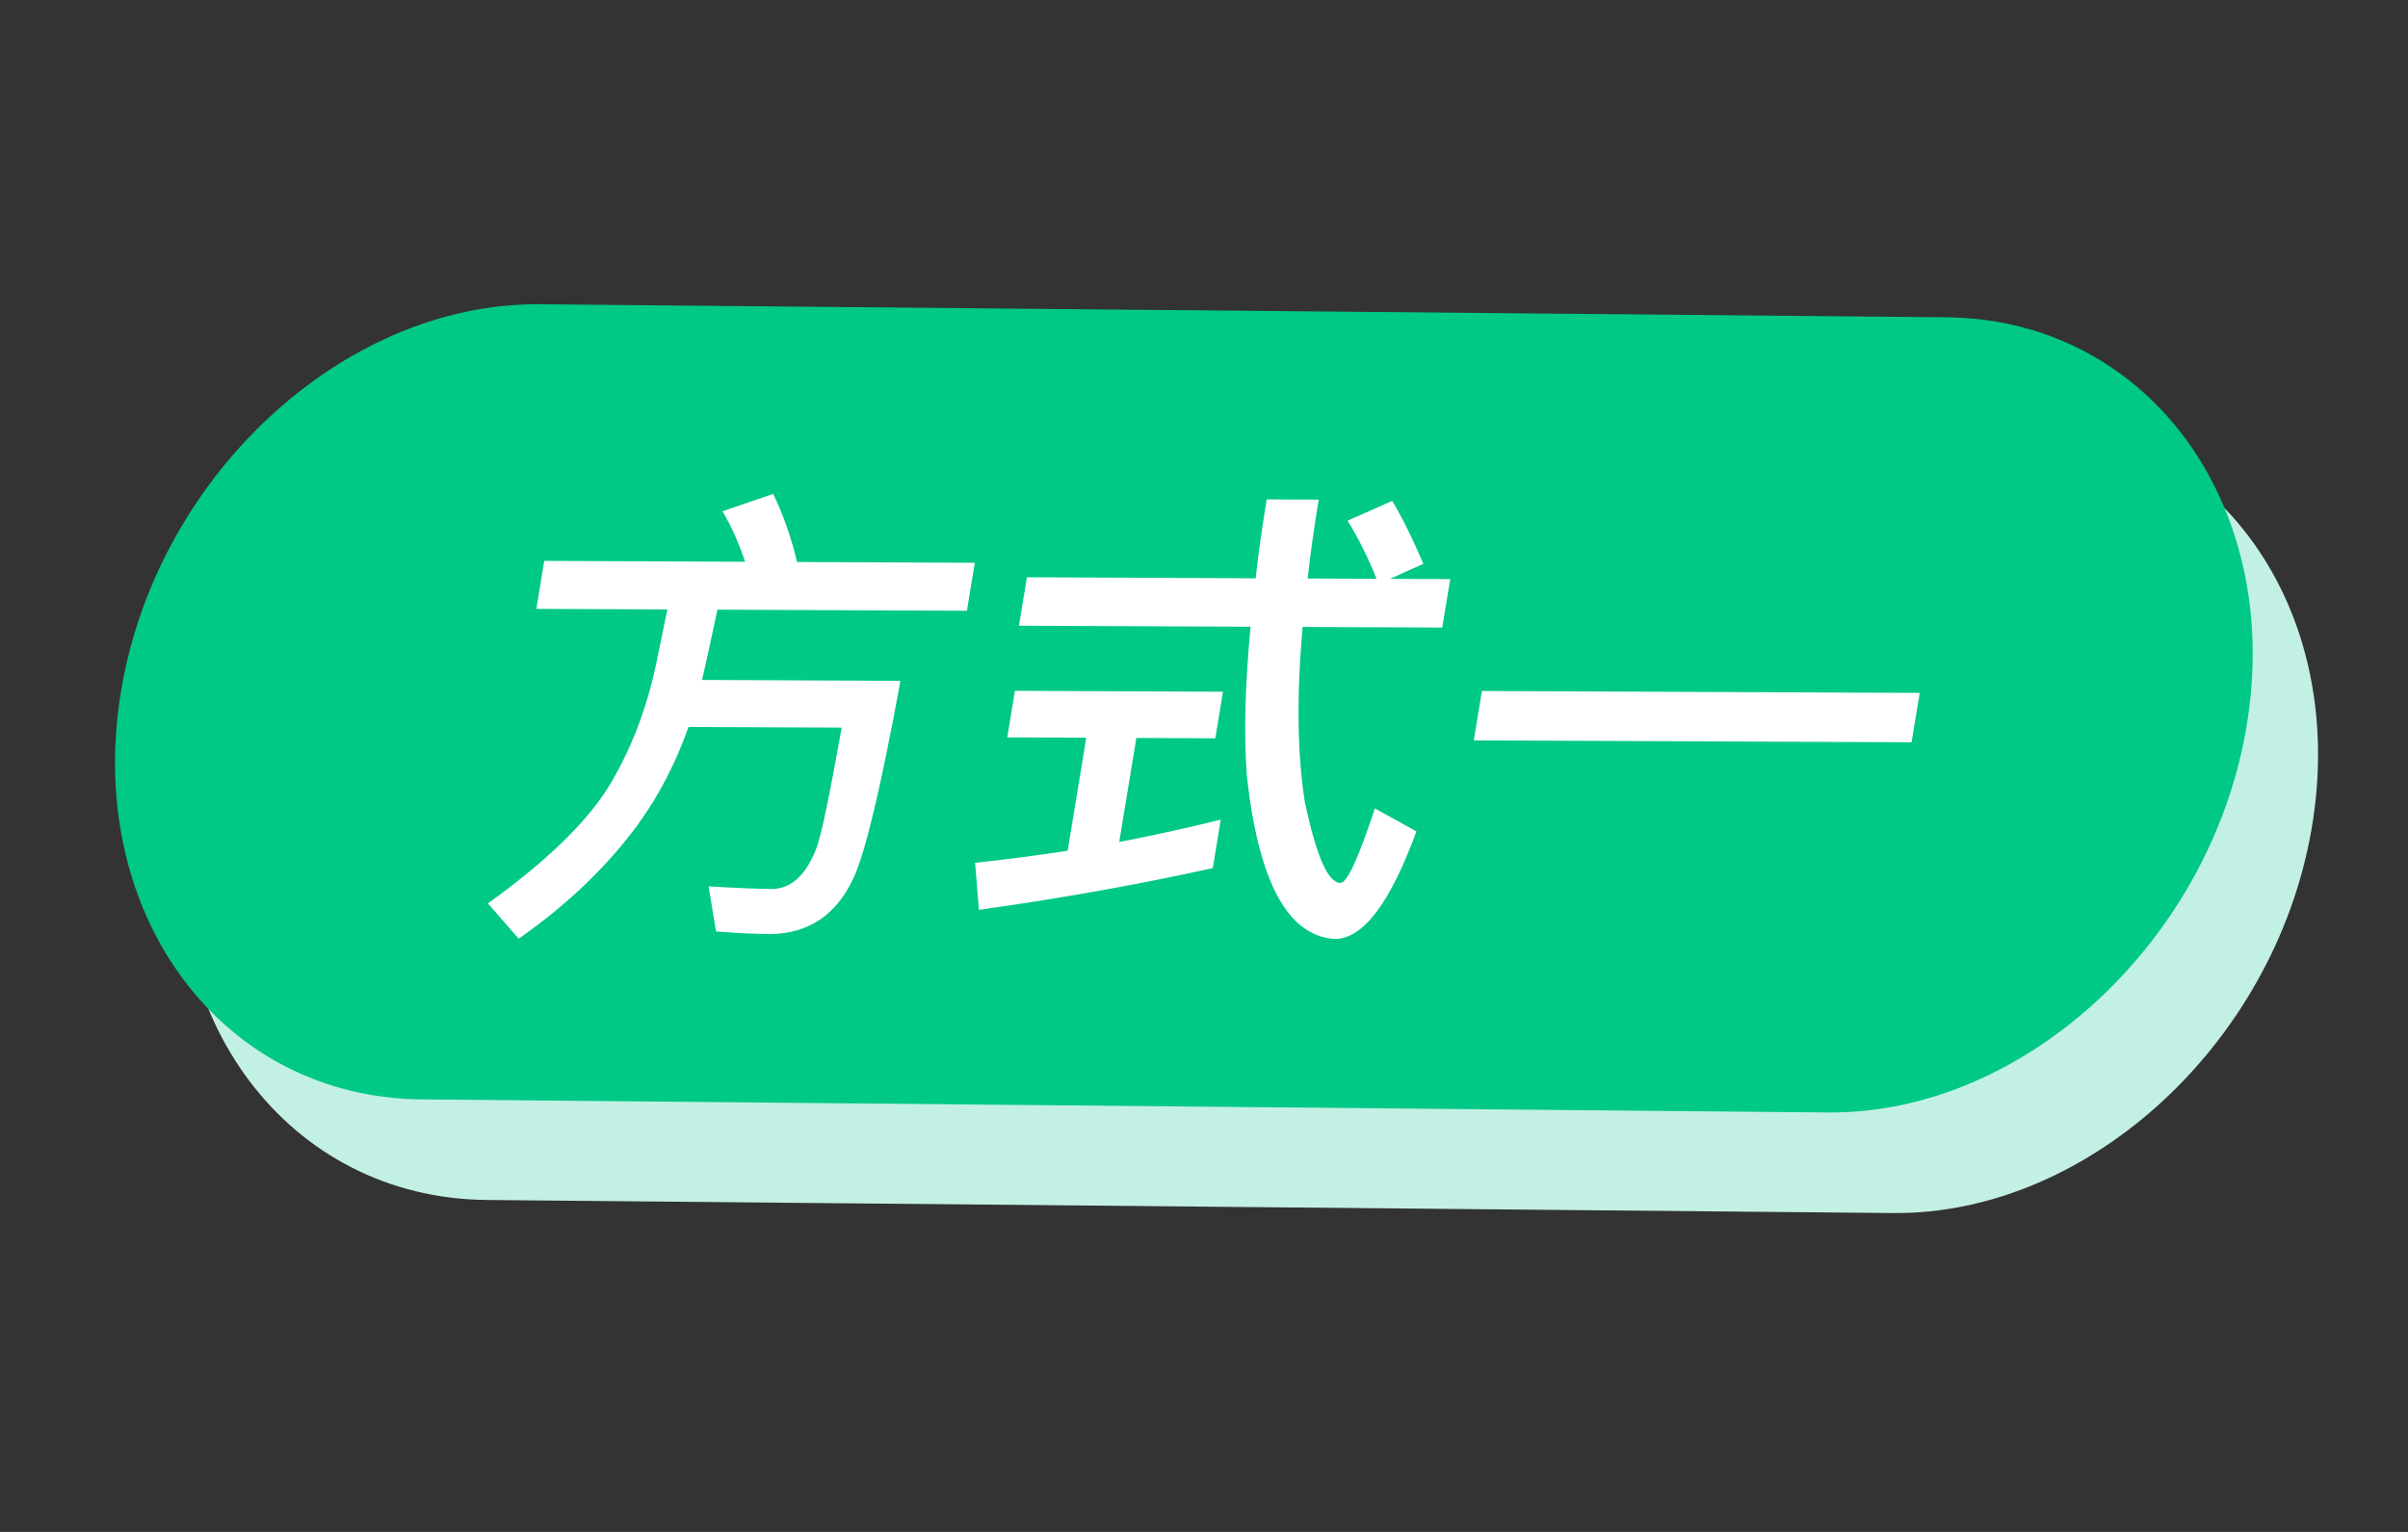 <svg width="55" height="35" viewBox="0 0 55 35" fill="none" xmlns="http://www.w3.org/2000/svg">
<rect x="0" y="0" width="55" height="35" fill="#333333" stroke="none"/>
<g id="Group 1000006072">
<path id="Vector" fill-rule="evenodd" clip-rule="evenodd" d="M13.827 9.249L45.947 9.547C50.48 9.588 53.58 13.707 52.835 18.707C52.09 23.703 47.771 27.756 43.238 27.715L11.119 27.416C6.586 27.374 3.485 23.257 4.231 18.255C4.975 13.26 9.294 9.207 13.827 9.249Z" fill="#C3F0E4"/>
<path id="Vector_2" fill-rule="evenodd" clip-rule="evenodd" d="M12.335 6.951L44.454 7.249C48.987 7.29 52.088 11.409 51.342 16.409C50.598 21.405 46.279 25.458 41.746 25.417L9.626 25.118C5.094 25.076 1.993 20.959 2.738 15.957C3.483 10.962 7.802 6.909 12.335 6.951Z" fill="#00C886"/>
<path id="&#230;&#150;&#185;&#229;&#188;&#143;&#228;&#184;&#128;" d="M12.431 12.814L17.018 12.835C16.886 12.432 16.718 12.051 16.504 11.681L17.659 11.284C17.873 11.72 18.062 12.242 18.206 12.84L22.265 12.858L22.085 13.954L16.387 13.929C16.297 14.341 16.188 14.873 16.035 15.535L20.567 15.555C20.126 17.964 19.768 19.472 19.496 20.058C19.103 20.903 18.473 21.324 17.611 21.342C17.248 21.34 16.834 21.317 16.355 21.282L16.184 20.25C16.761 20.285 17.253 20.309 17.66 20.31C18.092 20.291 18.419 19.977 18.651 19.37C18.773 19.034 18.956 18.122 19.224 16.624L15.726 16.609C15.436 17.433 15.049 18.181 14.552 18.863C13.857 19.805 12.955 20.67 11.848 21.447L11.144 20.64C12.467 19.69 13.383 18.803 13.891 17.991C14.388 17.179 14.749 16.257 14.972 15.237C15.083 14.694 15.177 14.26 15.243 13.924L12.251 13.911L12.431 12.814ZM23.455 13.189L28.68 13.212C28.743 12.625 28.83 12.028 28.932 11.41L30.12 11.415C30.017 12.044 29.927 12.652 29.868 13.217L31.441 13.224C31.246 12.734 31.022 12.288 30.779 11.896L31.799 11.444C32.058 11.88 32.288 12.358 32.51 12.881L31.749 13.225L33.124 13.231L32.941 14.338L29.752 14.324C29.612 15.909 29.632 17.256 29.806 18.343C30.068 19.561 30.331 20.171 30.617 20.172C30.771 20.172 31.03 19.598 31.403 18.47L32.352 18.995C31.752 20.633 31.132 21.456 30.483 21.453C29.405 21.383 28.741 20.131 28.478 17.718C28.407 16.741 28.441 15.6 28.564 14.319L23.273 14.296L23.455 13.189ZM23.182 15.783L27.934 15.804L27.759 16.868L25.955 16.86L25.564 19.237C26.337 19.088 27.113 18.918 27.883 18.726L27.701 19.833C26.021 20.206 24.24 20.524 22.359 20.787L22.272 19.712C22.977 19.639 23.686 19.544 24.386 19.438L24.811 16.855L23.007 16.847L23.182 15.783ZM33.848 15.787L43.847 15.831L43.661 16.959L33.662 16.916L33.848 15.787Z" fill="white"/>
</g>
</svg>
